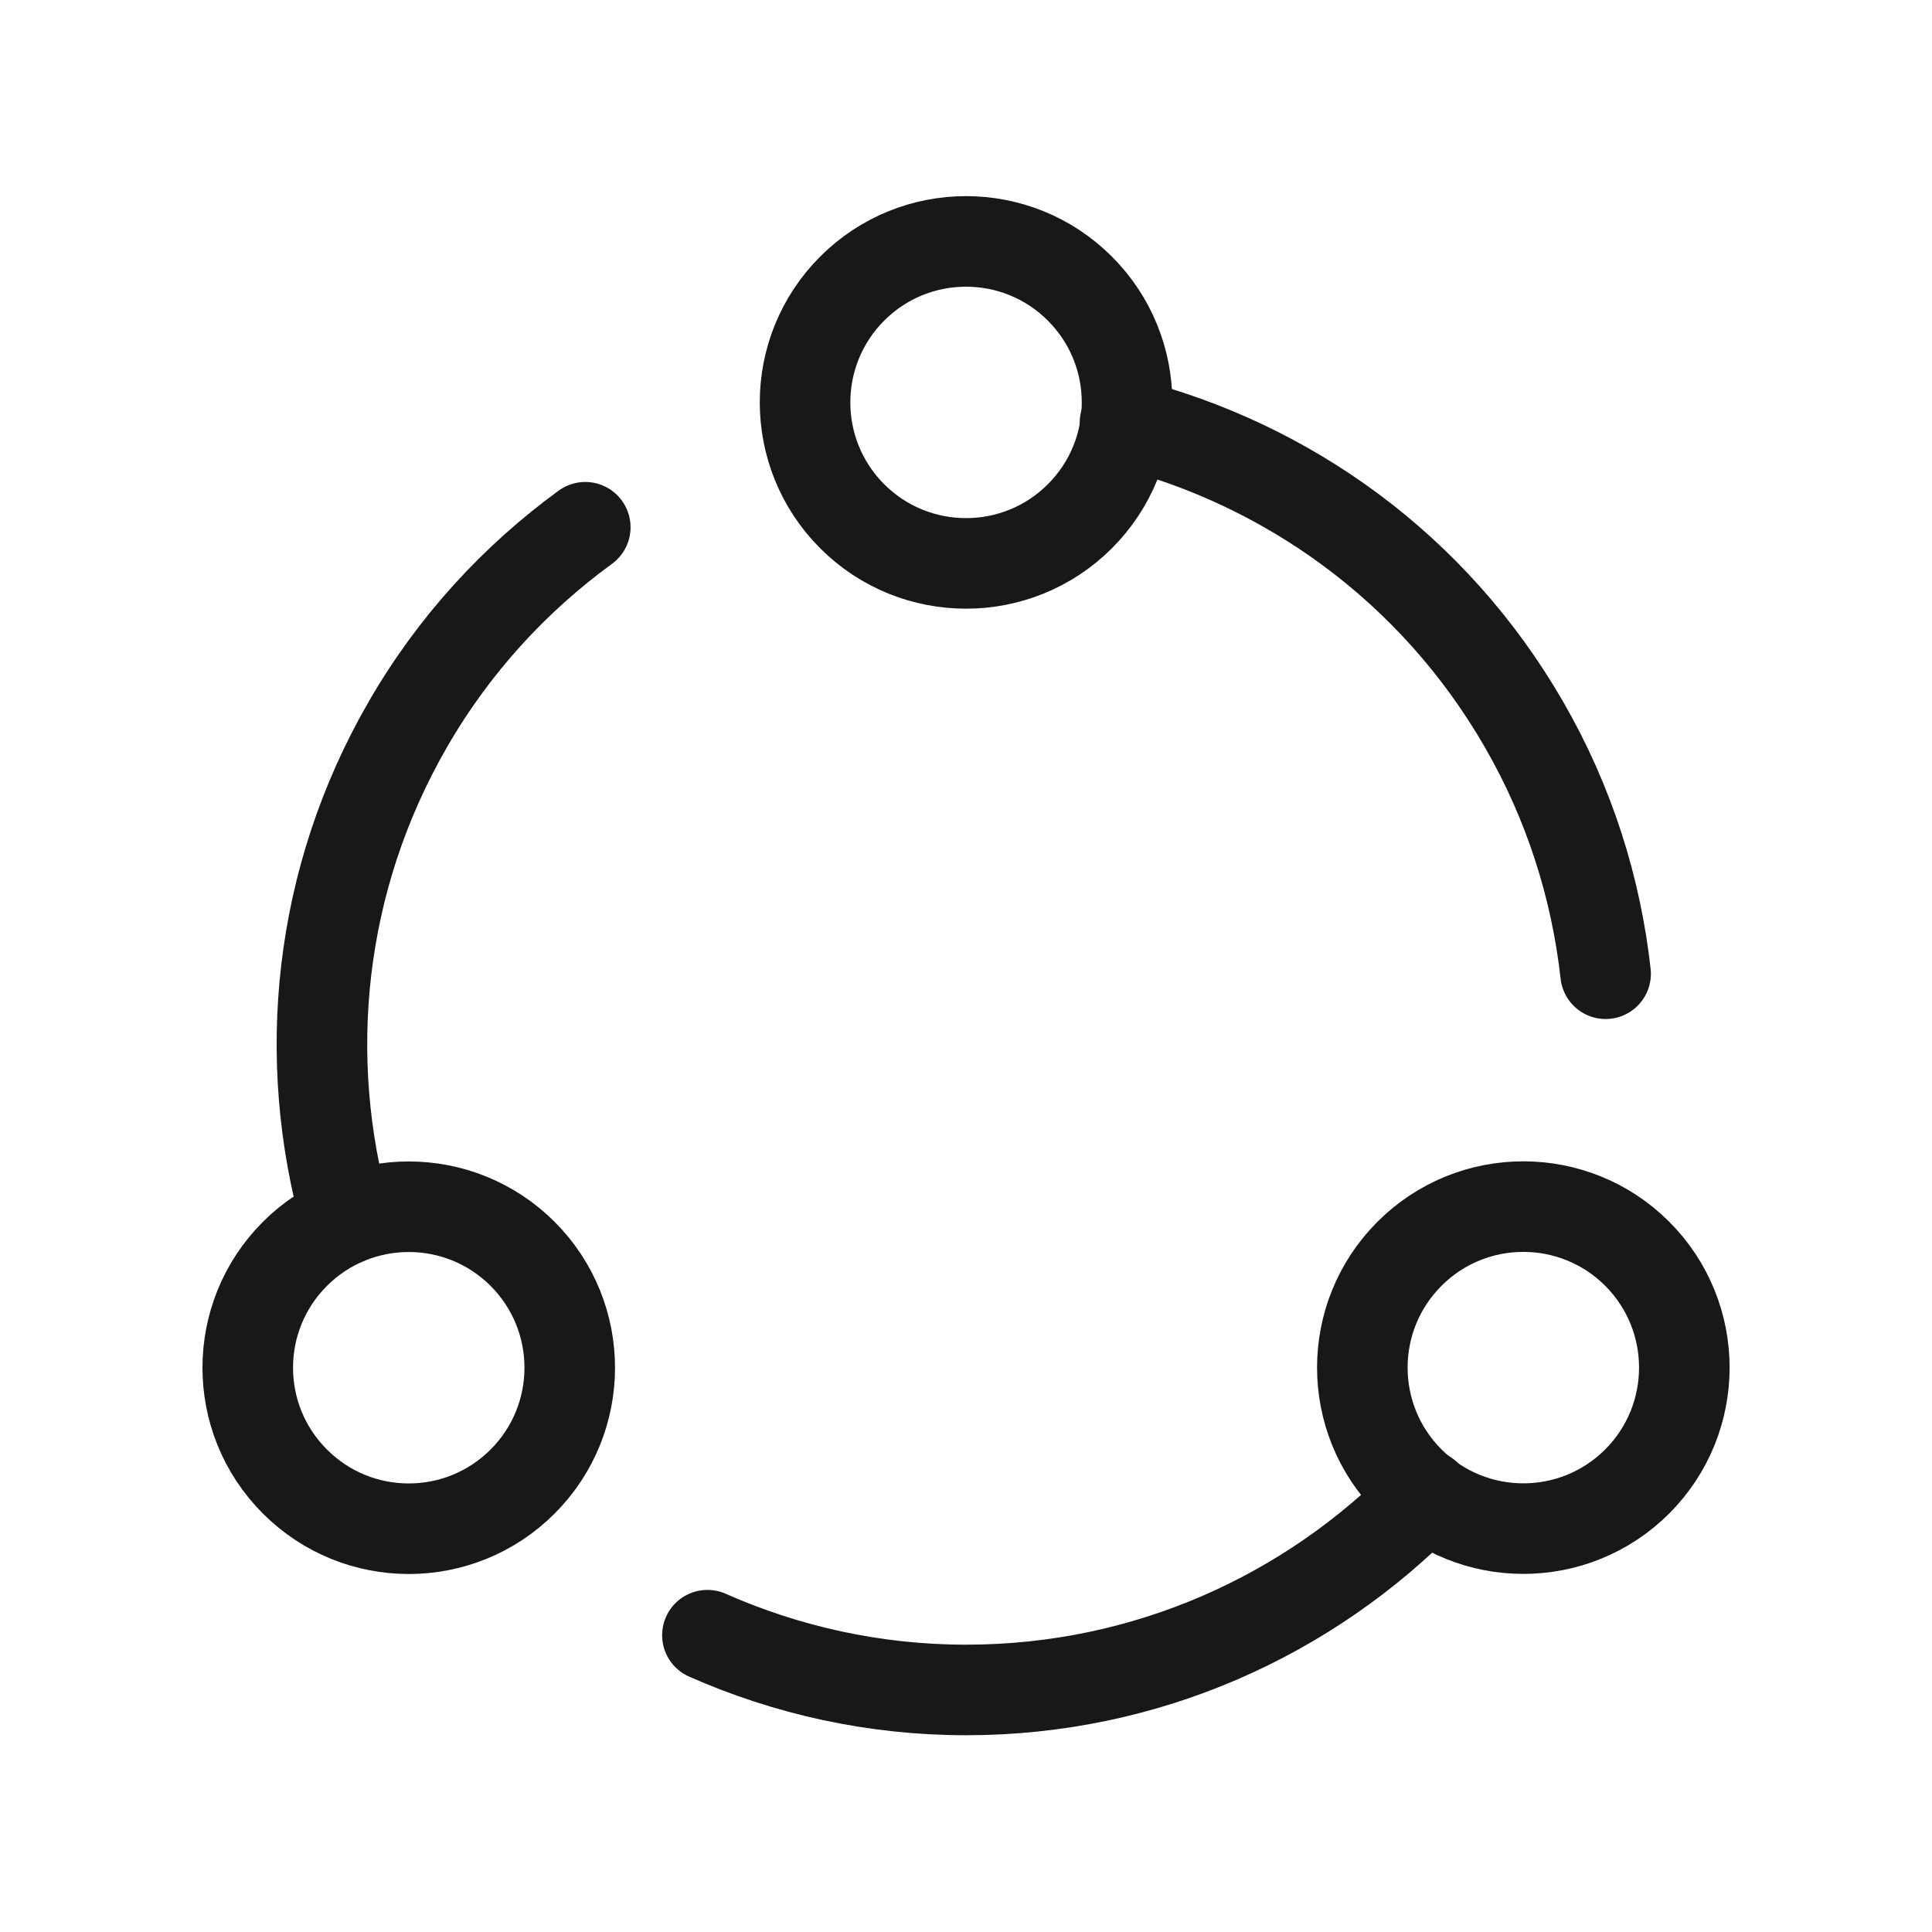 <svg xmlns="http://www.w3.org/2000/svg" fill="none" viewBox="0 0 32 32" height="32" width="32">
<path stroke-linejoin="round" stroke-linecap="round" stroke-width="1.5" stroke="#181818" d="M8.656 20.768C9.697 21.809 9.697 23.498 8.656 24.539C7.614 25.581 5.926 25.581 4.885 24.539C3.843 23.498 3.843 21.809 4.885 20.768C5.926 19.727 7.614 19.727 8.656 20.768"></path>
<path stroke-linejoin="round" stroke-linecap="round" stroke-width="1.5" stroke="#181818" d="M17.886 4.78C18.928 5.821 18.928 7.51 17.886 8.551C16.845 9.592 15.156 9.592 14.115 8.551C13.074 7.51 13.074 5.821 14.115 4.78C15.156 3.738 16.845 3.738 17.886 4.78"></path>
<path stroke-linejoin="round" stroke-linecap="round" stroke-width="1.5" stroke="#181818" d="M27.117 20.766C28.158 21.808 28.158 23.496 27.117 24.538C26.075 25.579 24.387 25.579 23.346 24.538C22.304 23.496 22.304 21.808 23.346 20.766C24.387 19.725 26.075 19.725 27.117 20.766"></path>
<path stroke-linejoin="round" stroke-linecap="round" stroke-width="1.5" stroke="#181818" d="M23.623 24.767C21.689 26.752 18.993 27.991 16.001 27.991C14.474 27.991 13.027 27.663 11.717 27.084"></path>
<path stroke-linejoin="round" stroke-linecap="round" stroke-width="1.5" stroke="#181818" d="M5.732 20.196C4.985 17.532 5.262 14.584 6.756 11.997C7.521 10.671 8.533 9.58 9.694 8.733"></path>
<path stroke-linejoin="round" stroke-linecap="round" stroke-width="1.5" stroke="#181818" d="M18.633 7.003C21.321 7.685 23.741 9.4 25.238 11.992C25.997 13.305 26.436 14.712 26.594 16.128"></path>
</svg>
